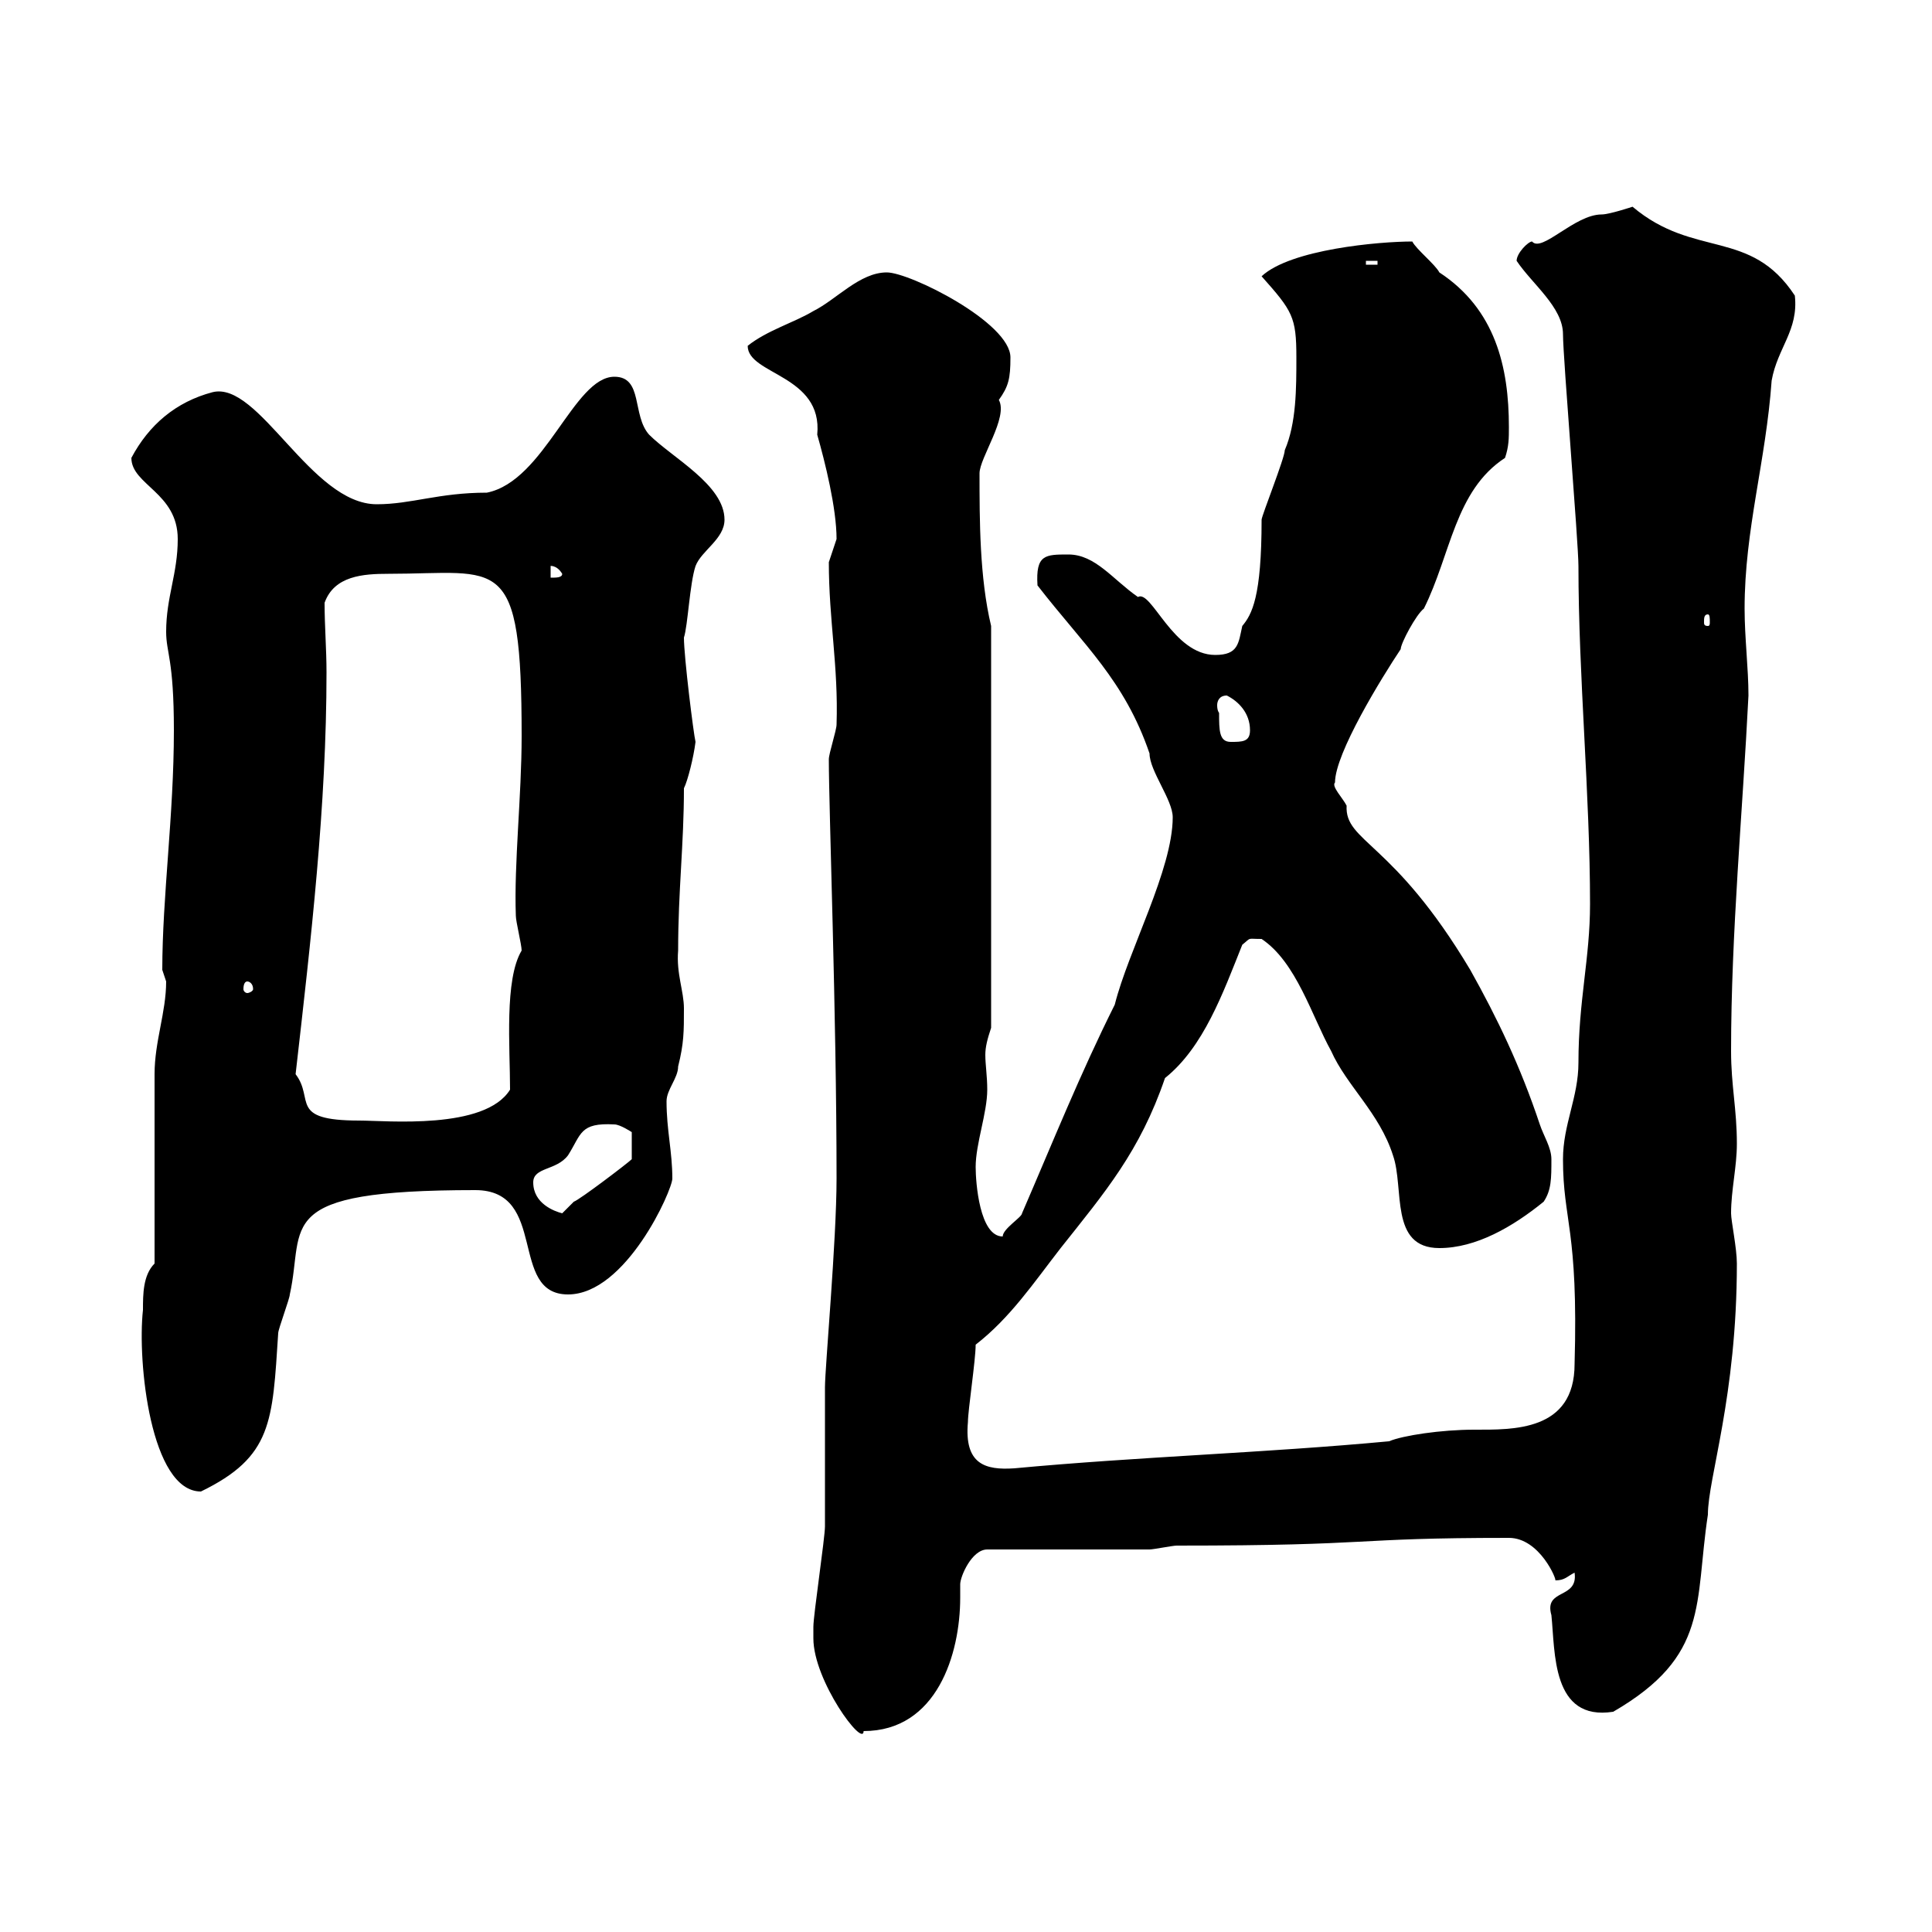 <svg xmlns="http://www.w3.org/2000/svg" xmlns:xlink="http://www.w3.org/1999/xlink" width="300" height="300"><path d="M126.30 254.40C126.30 261 134.10 271.50 134.10 268.80C145.50 268.80 149.10 256.80 149.10 248.10C149.10 247.50 149.10 246.60 149.10 246C149.10 244.80 150.90 240.60 153.30 240.60L178.50 240.60C179.10 240.60 182.10 240 182.70 240C214.50 240 209.10 238.80 234.30 238.80C239.10 238.80 241.80 245.40 241.50 245.40C243 245.40 243.30 244.80 244.50 244.20C245.10 248.40 239.70 246.60 240.90 250.80C241.50 256.50 240.90 267.30 250.50 265.80C265.50 257.10 263.10 249 265.20 235.20C265.20 229.50 269.70 216.90 269.70 196.20C269.70 193.80 268.80 189.60 268.80 188.40C268.80 184.80 269.70 181.20 269.70 177.60C269.70 172.20 268.80 168.60 268.80 163.20C268.80 144.90 270.60 126 271.50 108C271.50 103.80 270.90 99 270.90 94.50C270.90 82.20 274.20 71.70 275.10 59.10C276 54 279.30 51.30 278.70 45.90C271.80 35.40 263.10 40.20 253.50 32.10C253.50 32.10 249.90 33.30 248.70 33.30C244.50 33.30 239.40 39.30 237.90 37.50C237.30 37.50 235.50 39.30 235.50 40.50C237.90 44.10 242.70 47.70 242.70 51.90C242.70 55.50 245.10 84.30 245.10 87.90C245.10 105 246.90 123.30 246.90 140.40C246.90 148.80 245.10 155.40 245.10 165C245.10 170.40 242.70 174.60 242.70 180C242.70 189.60 245.10 190.80 244.50 211.80C244.50 222.30 234.90 222 228.90 222C223.80 222 217.80 222.90 215.70 223.80C196.50 225.60 176.70 226.20 157.50 228C153 228.30 149.70 227.40 150.30 220.80C150.30 219 151.50 211.20 151.50 208.80C156.90 204.60 160.50 199.20 164.70 193.80C171.60 185.10 177 178.80 180.90 167.40C186.90 162.60 189.90 154.20 192.90 146.70C194.40 145.50 193.50 145.80 195.90 145.80C201.30 149.40 203.70 157.80 206.70 163.20C209.10 168.60 214.20 172.80 216.30 179.40C218.10 184.50 215.70 193.80 223.50 193.80C229.20 193.80 234.90 190.50 239.70 186.60C240.90 184.80 240.90 183 240.90 180C240.90 178.20 239.70 176.40 239.10 174.60C236.10 165.60 232.50 158.10 228.30 150.60C216.30 130.50 208.80 130.80 209.10 125.10C208.50 123.90 206.70 122.10 207.30 121.50C207.30 117 214.50 105.30 217.50 100.80C217.50 99.90 219.90 95.40 221.10 94.50C225.30 86.10 225.90 76.20 233.70 71.10C234.30 69.30 234.30 68.10 234.30 66.30C234.30 57 232.20 48 223.50 42.30C222.90 41.10 219.90 38.70 219.30 37.50C214.20 37.50 200.40 38.70 195.90 42.90C200.70 48.30 201.30 49.20 201.30 55.50C201.30 60.30 201.30 65.70 199.50 69.90C199.50 71.10 195.90 80.10 195.90 80.70C195.90 92.70 194.40 95.40 192.90 97.20C192.30 99.90 192.30 101.70 188.70 101.70C182.10 101.70 178.80 91.50 176.70 92.70C172.80 90 170.10 86.10 165.90 86.10C162.30 86.10 160.80 86.10 161.10 90.90C168.30 100.20 174.60 105.60 178.50 117C178.50 119.70 182.10 124.20 182.10 126.90C182.10 135 175.20 147.60 173.10 156C167.70 166.80 163.50 177.30 158.70 188.40C158.70 189 155.70 190.80 155.70 192C152.10 192 151.50 183.60 151.50 181.20C151.50 177.60 153.30 172.80 153.30 169.20C153.30 167.10 153 165.30 153 163.80C153 162.60 153.30 161.40 153.90 159.60L153.90 97.20C152.10 89.70 152.10 80.70 152.10 73.50C152.10 71.10 156.60 64.80 155.10 62.10C156.60 60 156.90 58.80 156.90 55.50C156.90 50.10 141.30 42.30 137.70 42.30C133.50 42.30 129.90 46.50 126.30 48.30C123.30 50.10 119.10 51.30 116.10 53.70C116.10 58.20 127.80 58.20 126.90 67.50C128.10 71.70 129.90 78.90 129.90 83.70C129.90 83.70 128.70 87.30 128.70 87.30C128.70 96.30 130.20 103.50 129.90 112.50C129.90 113.40 128.70 117 128.70 117.90C128.70 125.70 129.90 157.50 129.90 183C129.90 192.60 128.10 212.40 128.10 215.40C128.10 217.20 128.10 235.20 128.10 237C128.10 238.80 126.30 250.80 126.30 252.60C126.30 252.60 126.30 253.20 126.30 254.40ZM22.20 203.40C21.30 211.50 23.40 231.60 31.20 231.60C42.30 226.20 42.30 220.80 43.20 207C43.20 206.40 45 201.60 45 201C47.40 190.20 42 184.80 73.80 184.80C85.20 184.80 78.90 201 88.20 201C97.20 201 104.40 184.80 104.40 183C104.40 178.80 103.50 175.50 103.50 171C103.50 169.20 105.30 167.40 105.30 165.60C106.20 162 106.20 160.20 106.20 156.60C106.20 153.90 105 151.20 105.30 147.60C105.30 138.30 106.20 131.10 106.20 122.40C106.80 121.20 107.70 117.60 108 115.20C107.70 114 106.20 102 106.20 99C106.80 97.20 107.10 90.60 108 87.90C108.90 85.50 112.50 83.70 112.50 80.70C112.50 75.30 104.40 71.10 100.80 67.50C98.10 64.50 99.90 58.50 95.40 58.50C89.10 58.50 84.60 74.70 75.60 76.50C68.10 76.50 63.90 78.30 58.50 78.30C48.30 78.30 40.20 59.10 33 60.90C27.30 62.40 23.10 66 20.40 71.10C20.40 75.30 27.60 76.50 27.60 83.70C27.60 89.10 25.80 92.70 25.80 98.10C25.80 101.40 27 102.30 27 113.40C27 126.60 25.20 139.20 25.20 150.60C25.20 150.60 25.80 152.40 25.80 152.40C25.80 157.20 24 161.70 24 166.80L24 196.20C22.20 198 22.20 201 22.20 203.40ZM82.80 183.60C82.80 181.20 86.40 181.80 88.20 179.40C90.30 176.10 90 174.30 95.40 174.60C96.30 174.60 98.10 175.80 98.10 175.80L98.10 180C97.50 180.60 90 186.30 89.10 186.60C89.10 186.60 87.30 188.40 87.30 188.40C86.10 188.10 82.80 186.90 82.80 183.60ZM45.90 166.80C48.30 145.80 50.70 125.10 50.70 104.40C50.70 100.80 50.40 97.20 50.40 93.60C51.90 89.40 56.40 89.10 60.30 89.10C77.70 89.10 81 85.50 81 114.30C81 123.60 79.80 134.10 80.10 142.20C80.10 143.10 81 146.70 81 147.60C78.30 152.10 79.20 162.60 79.20 169.20C75.30 175.50 60 174 55.80 174C44.70 174 48.90 170.70 45.90 166.80ZM38.40 152.40C38.70 152.40 39.30 152.70 39.30 153.60C39.30 153.90 38.70 154.20 38.40 154.20C38.10 154.20 37.80 153.90 37.80 153.60C37.80 152.70 38.10 152.40 38.40 152.40ZM189.30 110.70C189.30 110.70 189 110.40 189 109.50C189 108.90 189.30 108 190.50 108C192.30 108.90 194.10 110.70 194.10 113.40C194.10 115.20 192.90 115.20 191.10 115.20C189.30 115.20 189.30 113.40 189.30 110.70ZM265.20 95.40C265.50 95.40 265.50 96 265.50 96.60C265.50 96.90 265.50 97.20 265.20 97.20C264.60 97.20 264.60 96.90 264.60 96.60C264.60 96 264.60 95.40 265.20 95.40ZM85.50 87.90C85.20 87.90 86.40 87.60 87.30 89.10C87.30 89.70 86.40 89.70 85.50 89.70ZM212.10 40.50L213.90 40.50L213.90 41.10L212.10 41.10Z"/></svg>